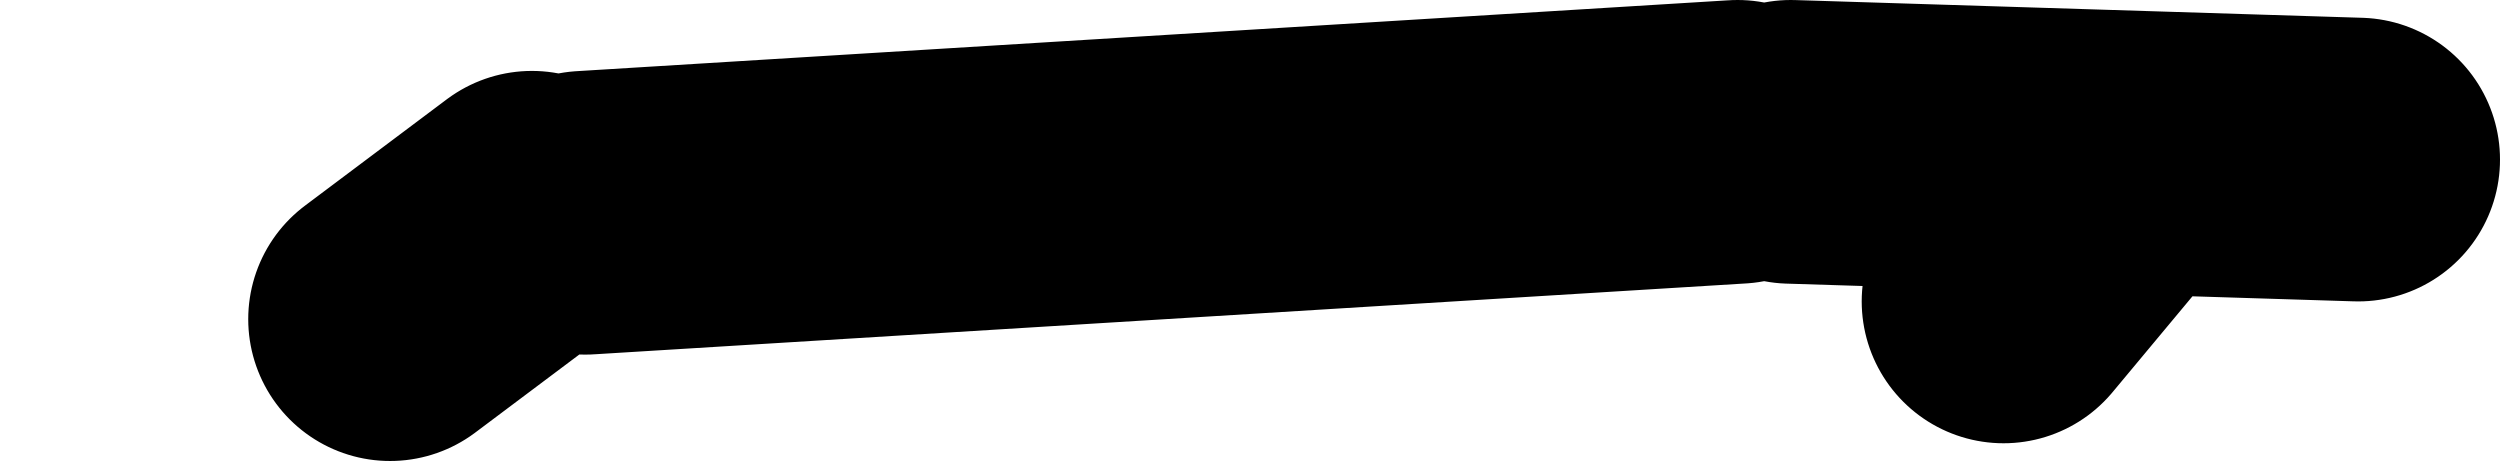 <?xml version="1.0" encoding="UTF-8" standalone="no"?>
<svg xmlns:xlink="http://www.w3.org/1999/xlink" height="13.0px" width="70.5px" xmlns="http://www.w3.org/2000/svg">
  <g transform="matrix(1.0, 0.0, 0.0, 1.0, -106.5, -116.0)">
    <path d="M117.5 125.0 L121.5 122.0 M123.0 122.0 L155.5 120.0 M157.0 120.0 L173.0 120.5 M163.0 124.5 L165.5 121.5" fill="none" stroke="#000000" stroke-linecap="round" stroke-linejoin="round" stroke-width="8.0">
      <animate attributeName="stroke" dur="2s" repeatCount="indefinite" values="#000000;#000001"/>
      <animate attributeName="stroke-width" dur="2s" repeatCount="indefinite" values="8.0;8.0"/>
      <animate attributeName="fill-opacity" dur="2s" repeatCount="indefinite" values="1.0;1.0"/>
      <animate attributeName="d" dur="2s" repeatCount="indefinite" values="M117.5 125.0 L121.5 122.0 M123.0 122.0 L155.5 120.0 M157.0 120.0 L173.0 120.5 M163.0 124.5 L165.5 121.5;M110.5 125.0 L114.5 122.0 M116.0 122.0 L148.5 120.0 M150.0 120.0 L166.0 120.5 M156.0 124.5 L158.5 121.5"/>
    </path>
  </g>
</svg>
